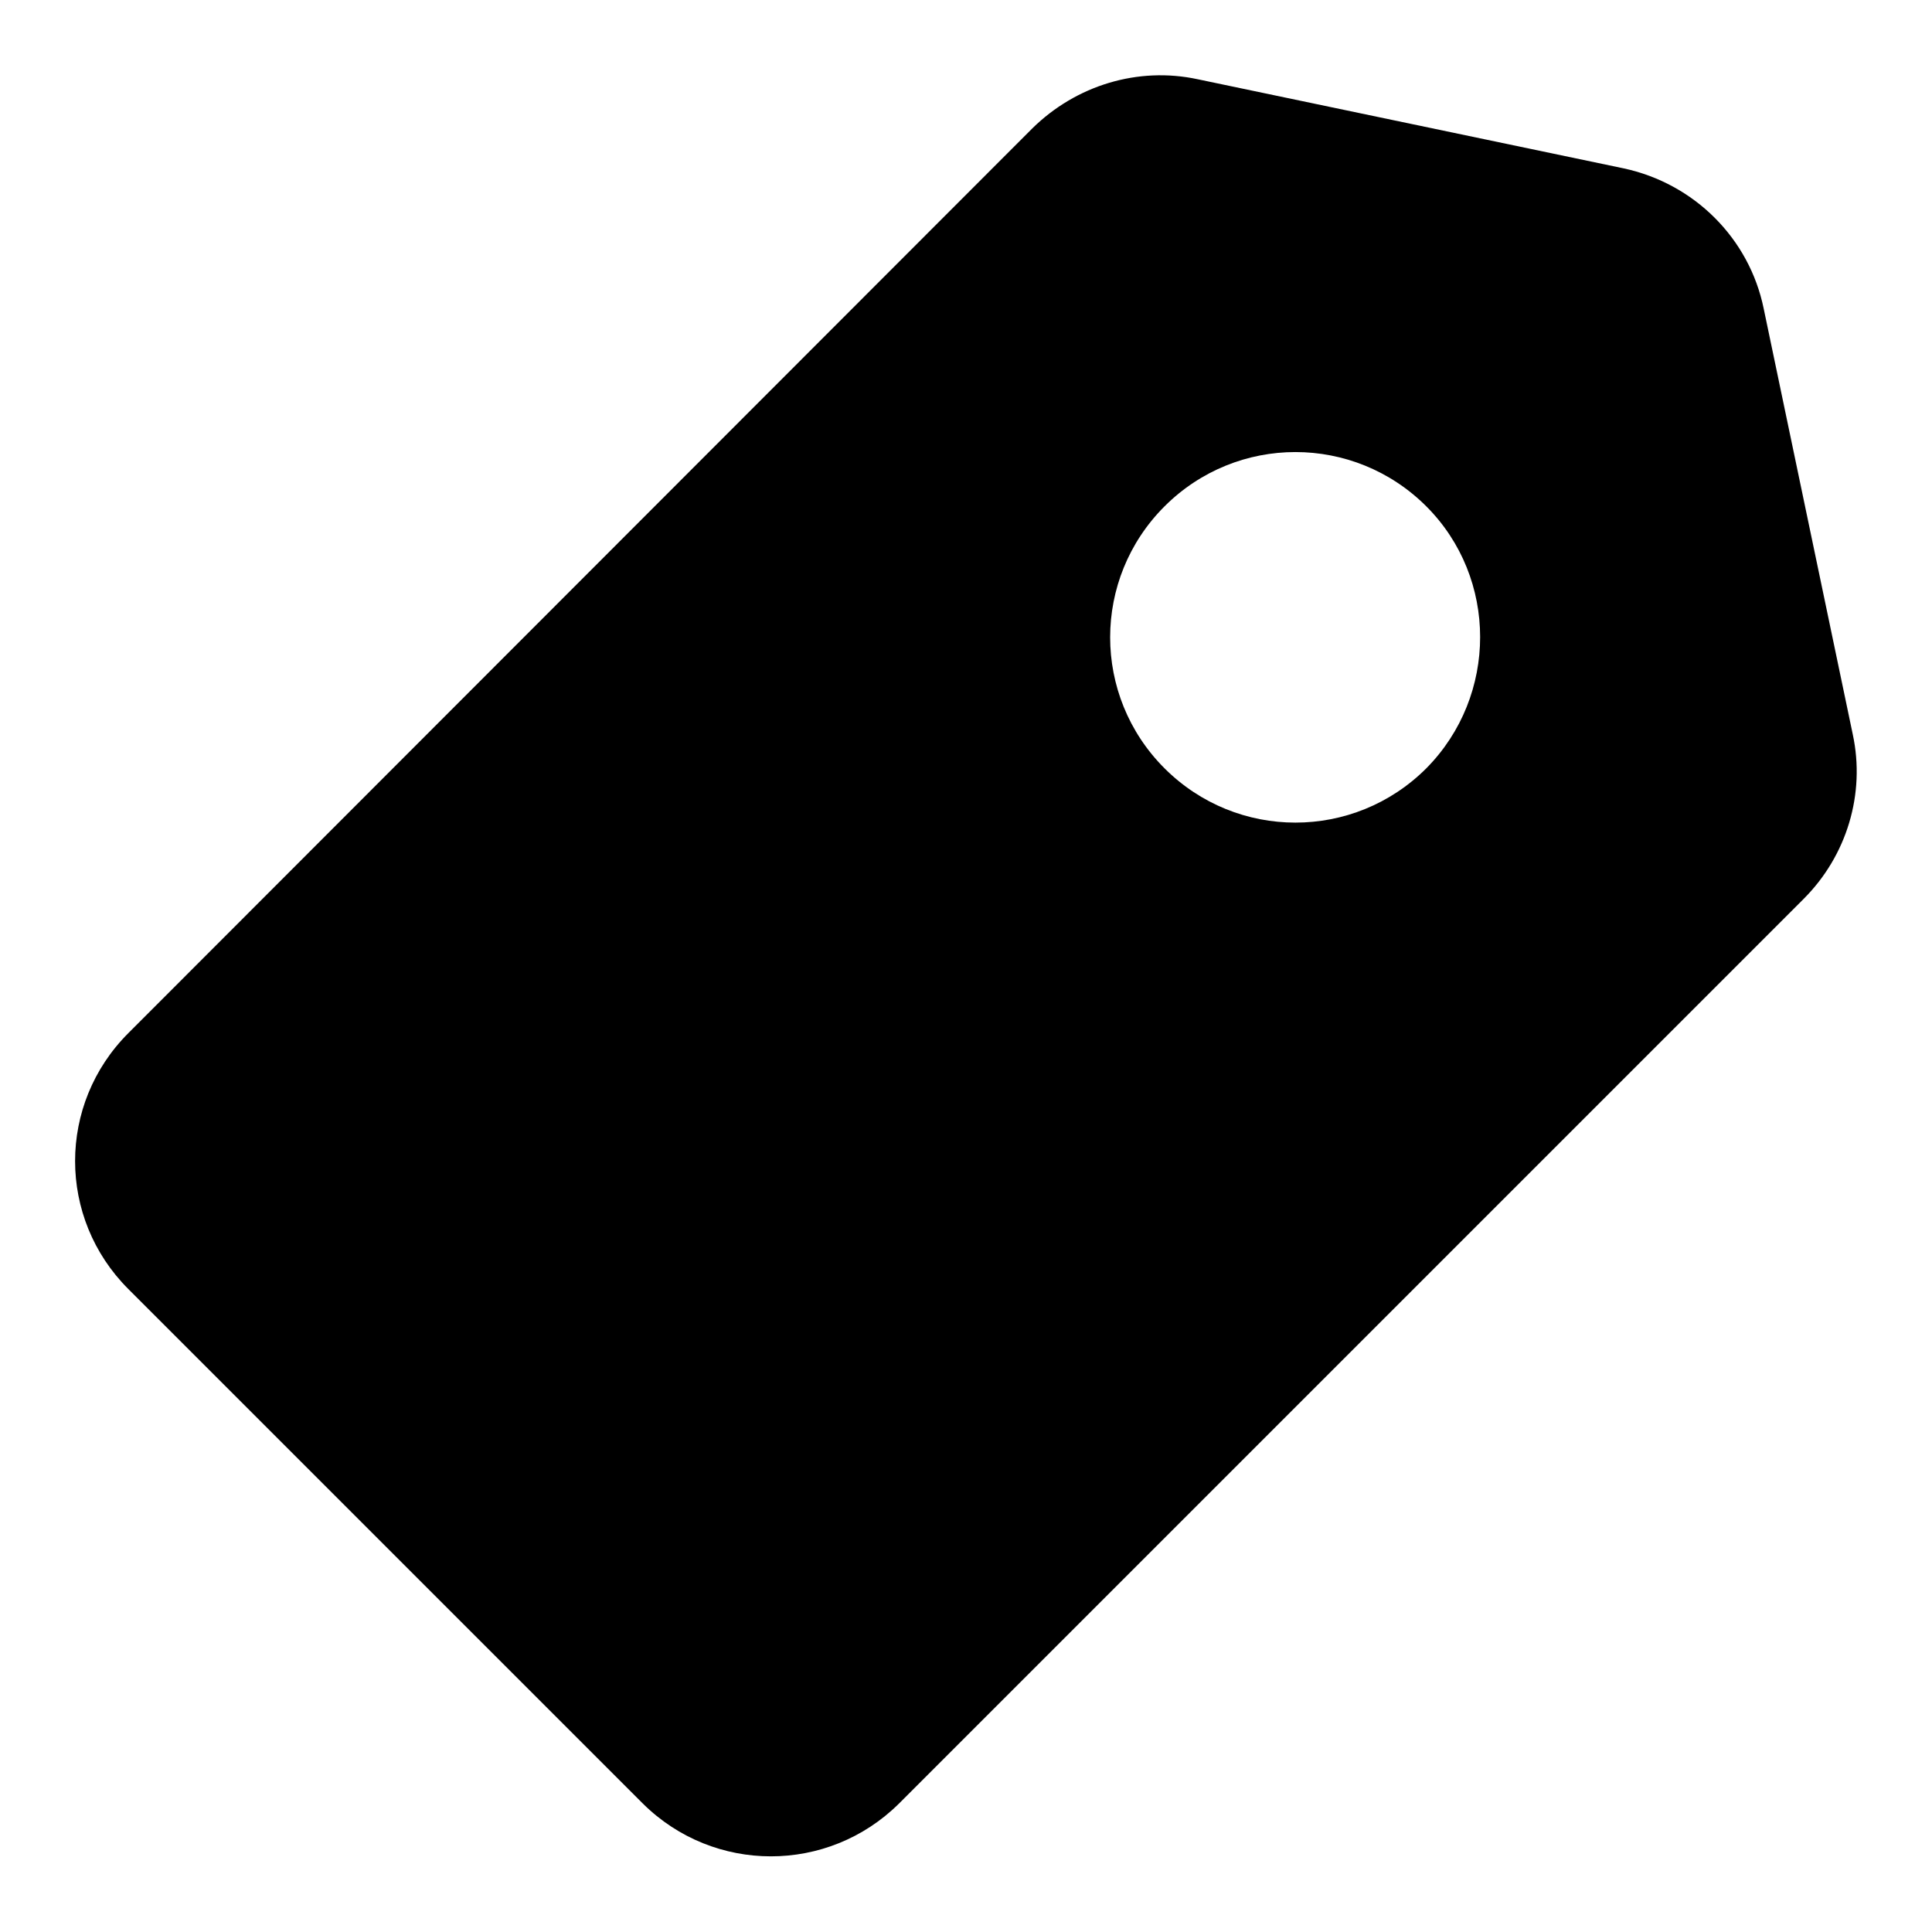 <?xml version="1.0" encoding="utf-8"?>
<!-- Svg Vector Icons : http://www.onlinewebfonts.com/icon -->
<!DOCTYPE svg PUBLIC "-//W3C//DTD SVG 1.1//EN" "http://www.w3.org/Graphics/SVG/1.1/DTD/svg11.dtd">
<svg version="1.1" xmlns="http://www.w3.org/2000/svg" xmlns:xlink="http://www.w3.org/1999/xlink" x="0px" y="0px" viewBox="0 0 256 256" enable-background="new 0 0 256 256" xml:space="preserve">
<g> <path fill="#000000" d="M245.5,97.3l-11.8-56.4c-1.9-9.3-9.2-16.6-18.6-18.6l-56.4-11.8c-7.9-1.7-16.1,0.8-21.9,6.5L17,136.9 c-9.4,9.4-9.4,24.5,0,33.9L85.2,239c9.4,9.3,24.5,9.3,33.9,0L239,119.1C244.7,113.4,247.2,105.2,245.5,97.3L245.5,97.3z M189,101.8 c-9.6,9.6-25.1,9.6-34.7,0c-9.6-9.6-9.6-25.1,0-34.7c9.6-9.6,25.1-9.6,34.7,0C198.5,76.6,198.5,92.2,189,101.8z"/></g>
</svg>